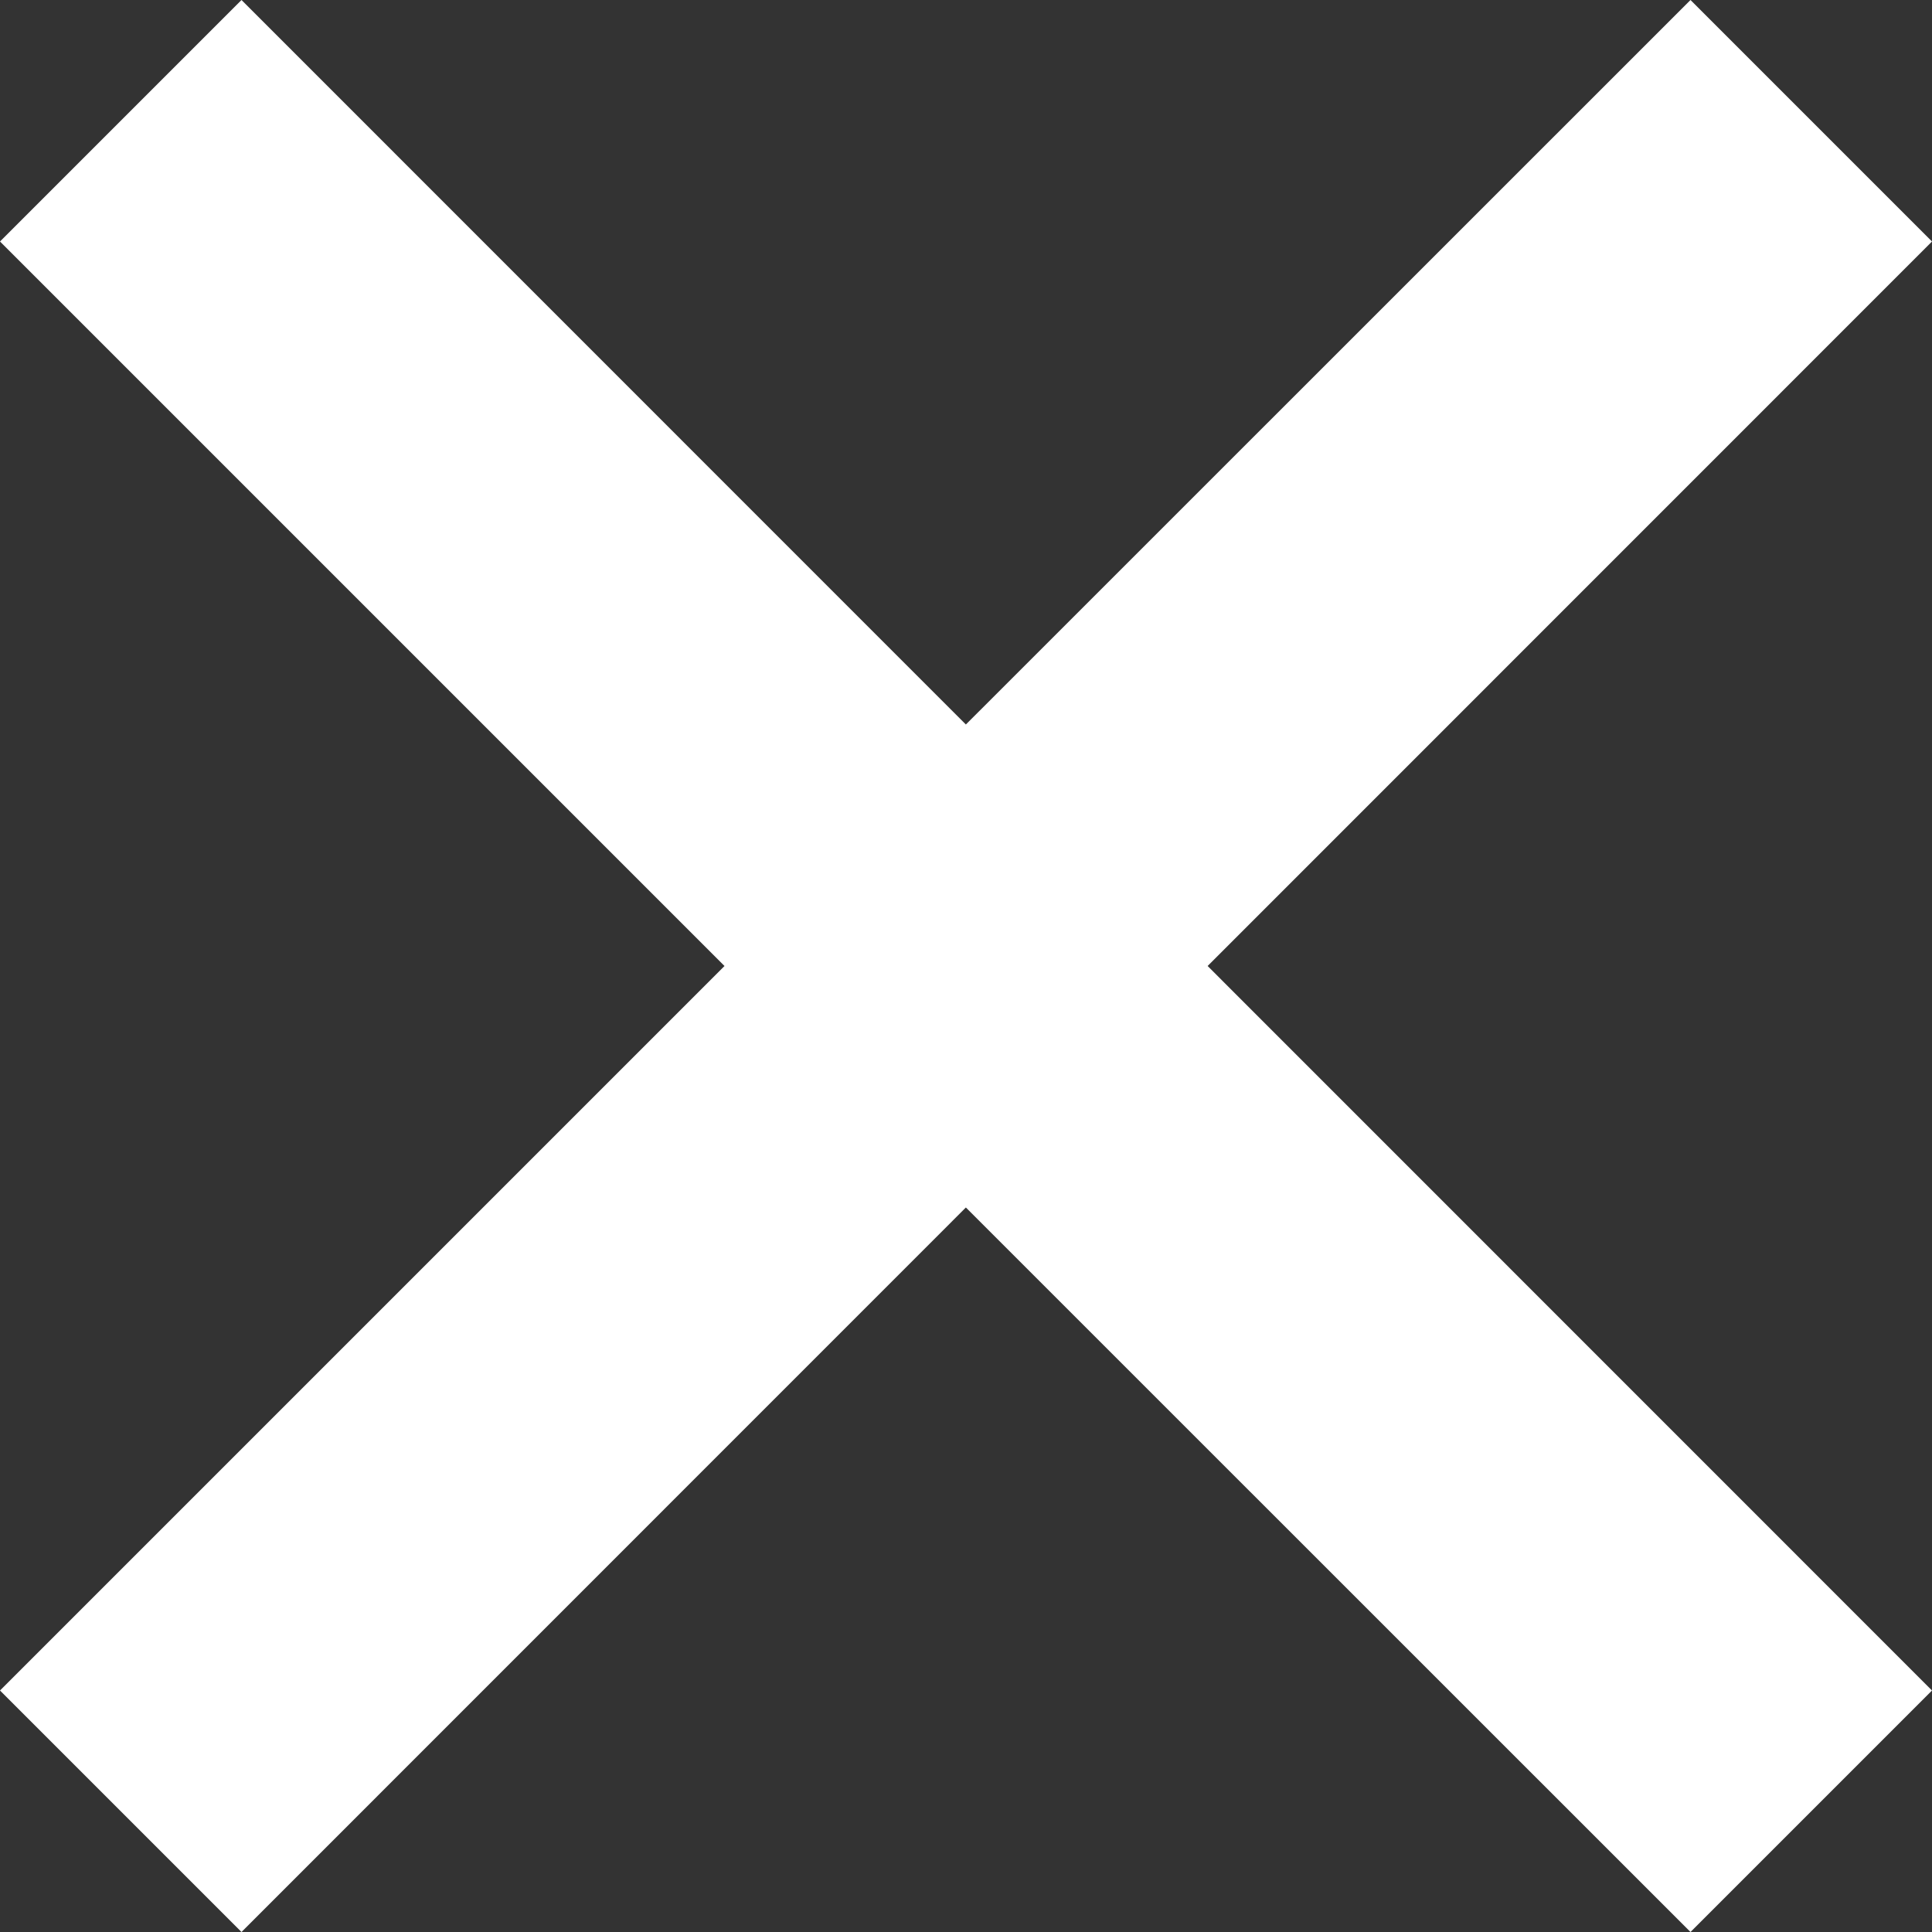 <svg width="15" height="15" viewBox="0 0 15 15" fill="none" xmlns="http://www.w3.org/2000/svg">
<rect x="0" y="0" width="15" height="15" fill="#333333" stroke="none"/>
<path d="M13.125 0L7.499 5.625L1.875 0L0 1.875L5.625 7.5L0 13.125L1.875 15L7.499 9.375L13.125 15L15 13.125L9.376 7.5L15 1.875L13.125 0Z" fill="white"/>
</svg>
